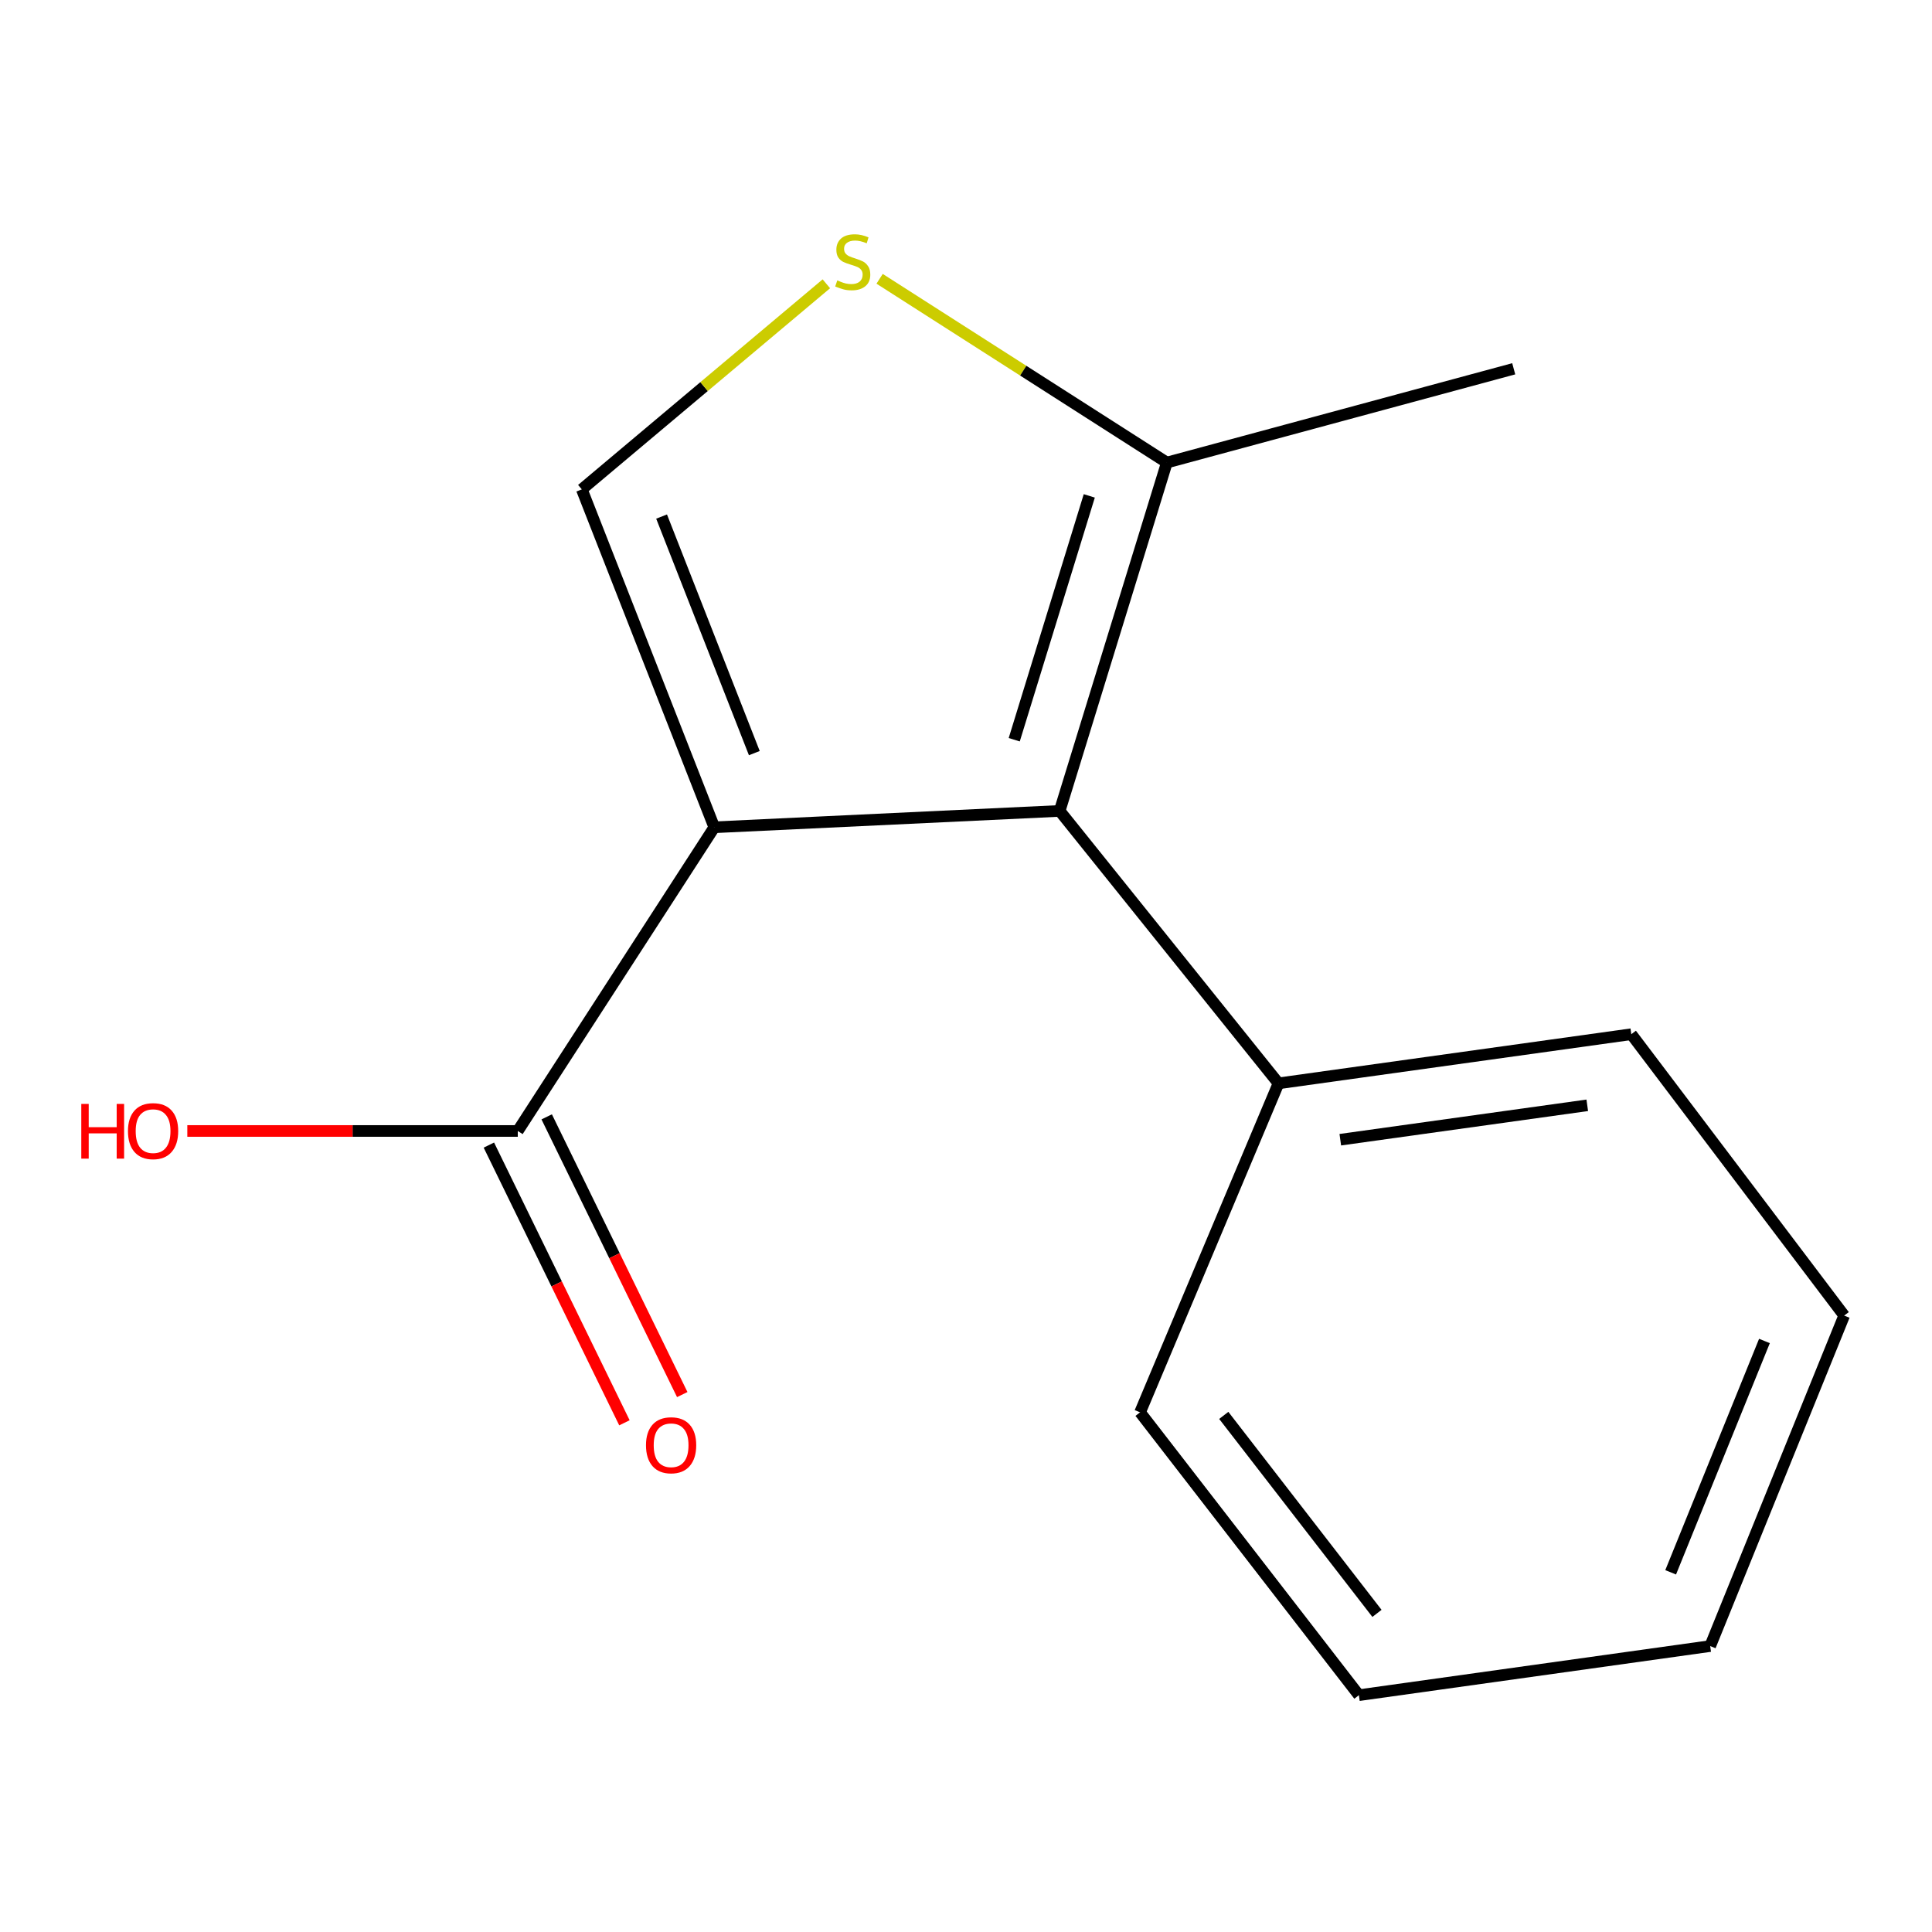 <?xml version='1.0' encoding='iso-8859-1'?>
<svg version='1.1' baseProfile='full'
              xmlns='http://www.w3.org/2000/svg'
                      xmlns:rdkit='http://www.rdkit.org/xml'
                      xmlns:xlink='http://www.w3.org/1999/xlink'
                  xml:space='preserve'
width='1000px' height='1000px' viewBox='0 0 1000 1000'>
<!-- END OF HEADER -->
<rect style='opacity:1.0;fill:#FFFFFF;stroke:none' width='1000' height='1000' x='0' y='0'> </rect>
<path class='bond-0' d='M 369.716,428.205 L 548.475,419.731' style='fill:none;fill-rule:evenodd;stroke:#000000;stroke-width:6px;stroke-linecap:butt;stroke-linejoin:miter;stroke-opacity:1' />
<path class='bond-1' d='M 369.716,428.205 L 301.143,253.295' style='fill:none;fill-rule:evenodd;stroke:#000000;stroke-width:6px;stroke-linecap:butt;stroke-linejoin:miter;stroke-opacity:1' />
<path class='bond-1' d='M 390.438,389.812 L 342.437,267.375' style='fill:none;fill-rule:evenodd;stroke:#000000;stroke-width:6px;stroke-linecap:butt;stroke-linejoin:miter;stroke-opacity:1' />
<path class='bond-3' d='M 369.716,428.205 L 268.004,585.389' style='fill:none;fill-rule:evenodd;stroke:#000000;stroke-width:6px;stroke-linecap:butt;stroke-linejoin:miter;stroke-opacity:1' />
<path class='bond-4' d='M 548.475,419.731 L 603.966,239.417' style='fill:none;fill-rule:evenodd;stroke:#000000;stroke-width:6px;stroke-linecap:butt;stroke-linejoin:miter;stroke-opacity:1' />
<path class='bond-4' d='M 524.966,382.887 L 563.81,256.668' style='fill:none;fill-rule:evenodd;stroke:#000000;stroke-width:6px;stroke-linecap:butt;stroke-linejoin:miter;stroke-opacity:1' />
<path class='bond-5' d='M 548.475,419.731 L 661.751,560.743' style='fill:none;fill-rule:evenodd;stroke:#000000;stroke-width:6px;stroke-linecap:butt;stroke-linejoin:miter;stroke-opacity:1' />
<path class='bond-2' d='M 301.143,253.295 L 364.431,200.094' style='fill:none;fill-rule:evenodd;stroke:#000000;stroke-width:6px;stroke-linecap:butt;stroke-linejoin:miter;stroke-opacity:1' />
<path class='bond-2' d='M 364.431,200.094 L 427.719,146.894' style='fill:none;fill-rule:evenodd;stroke:#CCCC00;stroke-width:6px;stroke-linecap:butt;stroke-linejoin:miter;stroke-opacity:1' />
<path class='bond-14' d='M 455.284,144.306 L 529.625,191.862' style='fill:none;fill-rule:evenodd;stroke:#CCCC00;stroke-width:6px;stroke-linecap:butt;stroke-linejoin:miter;stroke-opacity:1' />
<path class='bond-14' d='M 529.625,191.862 L 603.966,239.417' style='fill:none;fill-rule:evenodd;stroke:#000000;stroke-width:6px;stroke-linecap:butt;stroke-linejoin:miter;stroke-opacity:1' />
<path class='bond-6' d='M 253.039,592.694 L 288.12,664.566' style='fill:none;fill-rule:evenodd;stroke:#000000;stroke-width:6px;stroke-linecap:butt;stroke-linejoin:miter;stroke-opacity:1' />
<path class='bond-6' d='M 288.12,664.566 L 323.201,736.438' style='fill:none;fill-rule:evenodd;stroke:#FF0000;stroke-width:6px;stroke-linecap:butt;stroke-linejoin:miter;stroke-opacity:1' />
<path class='bond-6' d='M 282.969,578.085 L 318.051,649.957' style='fill:none;fill-rule:evenodd;stroke:#000000;stroke-width:6px;stroke-linecap:butt;stroke-linejoin:miter;stroke-opacity:1' />
<path class='bond-6' d='M 318.051,649.957 L 353.132,721.829' style='fill:none;fill-rule:evenodd;stroke:#FF0000;stroke-width:6px;stroke-linecap:butt;stroke-linejoin:miter;stroke-opacity:1' />
<path class='bond-7' d='M 268.004,585.389 L 182.479,585.389' style='fill:none;fill-rule:evenodd;stroke:#000000;stroke-width:6px;stroke-linecap:butt;stroke-linejoin:miter;stroke-opacity:1' />
<path class='bond-7' d='M 182.479,585.389 L 96.954,585.389' style='fill:none;fill-rule:evenodd;stroke:#FF0000;stroke-width:6px;stroke-linecap:butt;stroke-linejoin:miter;stroke-opacity:1' />
<path class='bond-8' d='M 603.966,239.417 L 783.502,190.883' style='fill:none;fill-rule:evenodd;stroke:#000000;stroke-width:6px;stroke-linecap:butt;stroke-linejoin:miter;stroke-opacity:1' />
<path class='bond-9' d='M 661.751,560.743 L 844.359,535.301' style='fill:none;fill-rule:evenodd;stroke:#000000;stroke-width:6px;stroke-linecap:butt;stroke-linejoin:miter;stroke-opacity:1' />
<path class='bond-9' d='M 693.738,589.914 L 821.564,572.105' style='fill:none;fill-rule:evenodd;stroke:#000000;stroke-width:6px;stroke-linecap:butt;stroke-linejoin:miter;stroke-opacity:1' />
<path class='bond-10' d='M 661.751,560.743 L 590.089,731.028' style='fill:none;fill-rule:evenodd;stroke:#000000;stroke-width:6px;stroke-linecap:butt;stroke-linejoin:miter;stroke-opacity:1' />
<path class='bond-12' d='M 844.359,535.301 L 954.545,680.94' style='fill:none;fill-rule:evenodd;stroke:#000000;stroke-width:6px;stroke-linecap:butt;stroke-linejoin:miter;stroke-opacity:1' />
<path class='bond-11' d='M 590.089,731.028 L 703.365,877.425' style='fill:none;fill-rule:evenodd;stroke:#000000;stroke-width:6px;stroke-linecap:butt;stroke-linejoin:miter;stroke-opacity:1' />
<path class='bond-11' d='M 633.421,732.606 L 712.715,835.084' style='fill:none;fill-rule:evenodd;stroke:#000000;stroke-width:6px;stroke-linecap:butt;stroke-linejoin:miter;stroke-opacity:1' />
<path class='bond-13' d='M 703.365,877.425 L 885.196,852.001' style='fill:none;fill-rule:evenodd;stroke:#000000;stroke-width:6px;stroke-linecap:butt;stroke-linejoin:miter;stroke-opacity:1' />
<path class='bond-15' d='M 954.545,680.94 L 885.196,852.001' style='fill:none;fill-rule:evenodd;stroke:#000000;stroke-width:6px;stroke-linecap:butt;stroke-linejoin:miter;stroke-opacity:1' />
<path class='bond-15' d='M 913.277,694.086 L 864.732,813.829' style='fill:none;fill-rule:evenodd;stroke:#000000;stroke-width:6px;stroke-linecap:butt;stroke-linejoin:miter;stroke-opacity:1' />
<path  class='atom-3' d='M 433.379 145.131
Q 433.699 145.251, 435.019 145.811
Q 436.339 146.371, 437.779 146.731
Q 439.259 147.051, 440.699 147.051
Q 443.379 147.051, 444.939 145.771
Q 446.499 144.451, 446.499 142.171
Q 446.499 140.611, 445.699 139.651
Q 444.939 138.691, 443.739 138.171
Q 442.539 137.651, 440.539 137.051
Q 438.019 136.291, 436.499 135.571
Q 435.019 134.851, 433.939 133.331
Q 432.899 131.811, 432.899 129.251
Q 432.899 125.691, 435.299 123.491
Q 437.739 121.291, 442.539 121.291
Q 445.819 121.291, 449.539 122.851
L 448.619 125.931
Q 445.219 124.531, 442.659 124.531
Q 439.899 124.531, 438.379 125.691
Q 436.859 126.811, 436.899 128.771
Q 436.899 130.291, 437.659 131.211
Q 438.459 132.131, 439.579 132.651
Q 440.739 133.171, 442.659 133.771
Q 445.219 134.571, 446.739 135.371
Q 448.259 136.171, 449.339 137.811
Q 450.459 139.411, 450.459 142.171
Q 450.459 146.091, 447.819 148.211
Q 445.219 150.291, 440.859 150.291
Q 438.339 150.291, 436.419 149.731
Q 434.539 149.211, 432.299 148.291
L 433.379 145.131
' fill='#CCCC00'/>
<path  class='atom-7' d='M 334.364 748.057
Q 334.364 741.257, 337.724 737.457
Q 341.084 733.657, 347.364 733.657
Q 353.644 733.657, 357.004 737.457
Q 360.364 741.257, 360.364 748.057
Q 360.364 754.937, 356.964 758.857
Q 353.564 762.737, 347.364 762.737
Q 341.124 762.737, 337.724 758.857
Q 334.364 754.977, 334.364 748.057
M 347.364 759.537
Q 351.684 759.537, 354.004 756.657
Q 356.364 753.737, 356.364 748.057
Q 356.364 742.497, 354.004 739.697
Q 351.684 736.857, 347.364 736.857
Q 343.044 736.857, 340.684 739.657
Q 338.364 742.457, 338.364 748.057
Q 338.364 753.777, 340.684 756.657
Q 343.044 759.537, 347.364 759.537
' fill='#FF0000'/>
<path  class='atom-8' d='M 42.075 571.389
L 45.915 571.389
L 45.915 583.429
L 60.395 583.429
L 60.395 571.389
L 64.235 571.389
L 64.235 599.709
L 60.395 599.709
L 60.395 586.629
L 45.915 586.629
L 45.915 599.709
L 42.075 599.709
L 42.075 571.389
' fill='#FF0000'/>
<path  class='atom-8' d='M 66.235 585.469
Q 66.235 578.669, 69.595 574.869
Q 72.955 571.069, 79.235 571.069
Q 85.515 571.069, 88.875 574.869
Q 92.235 578.669, 92.235 585.469
Q 92.235 592.349, 88.835 596.269
Q 85.435 600.149, 79.235 600.149
Q 72.995 600.149, 69.595 596.269
Q 66.235 592.389, 66.235 585.469
M 79.235 596.949
Q 83.555 596.949, 85.875 594.069
Q 88.235 591.149, 88.235 585.469
Q 88.235 579.909, 85.875 577.109
Q 83.555 574.269, 79.235 574.269
Q 74.915 574.269, 72.555 577.069
Q 70.235 579.869, 70.235 585.469
Q 70.235 591.189, 72.555 594.069
Q 74.915 596.949, 79.235 596.949
' fill='#FF0000'/>
</svg>
